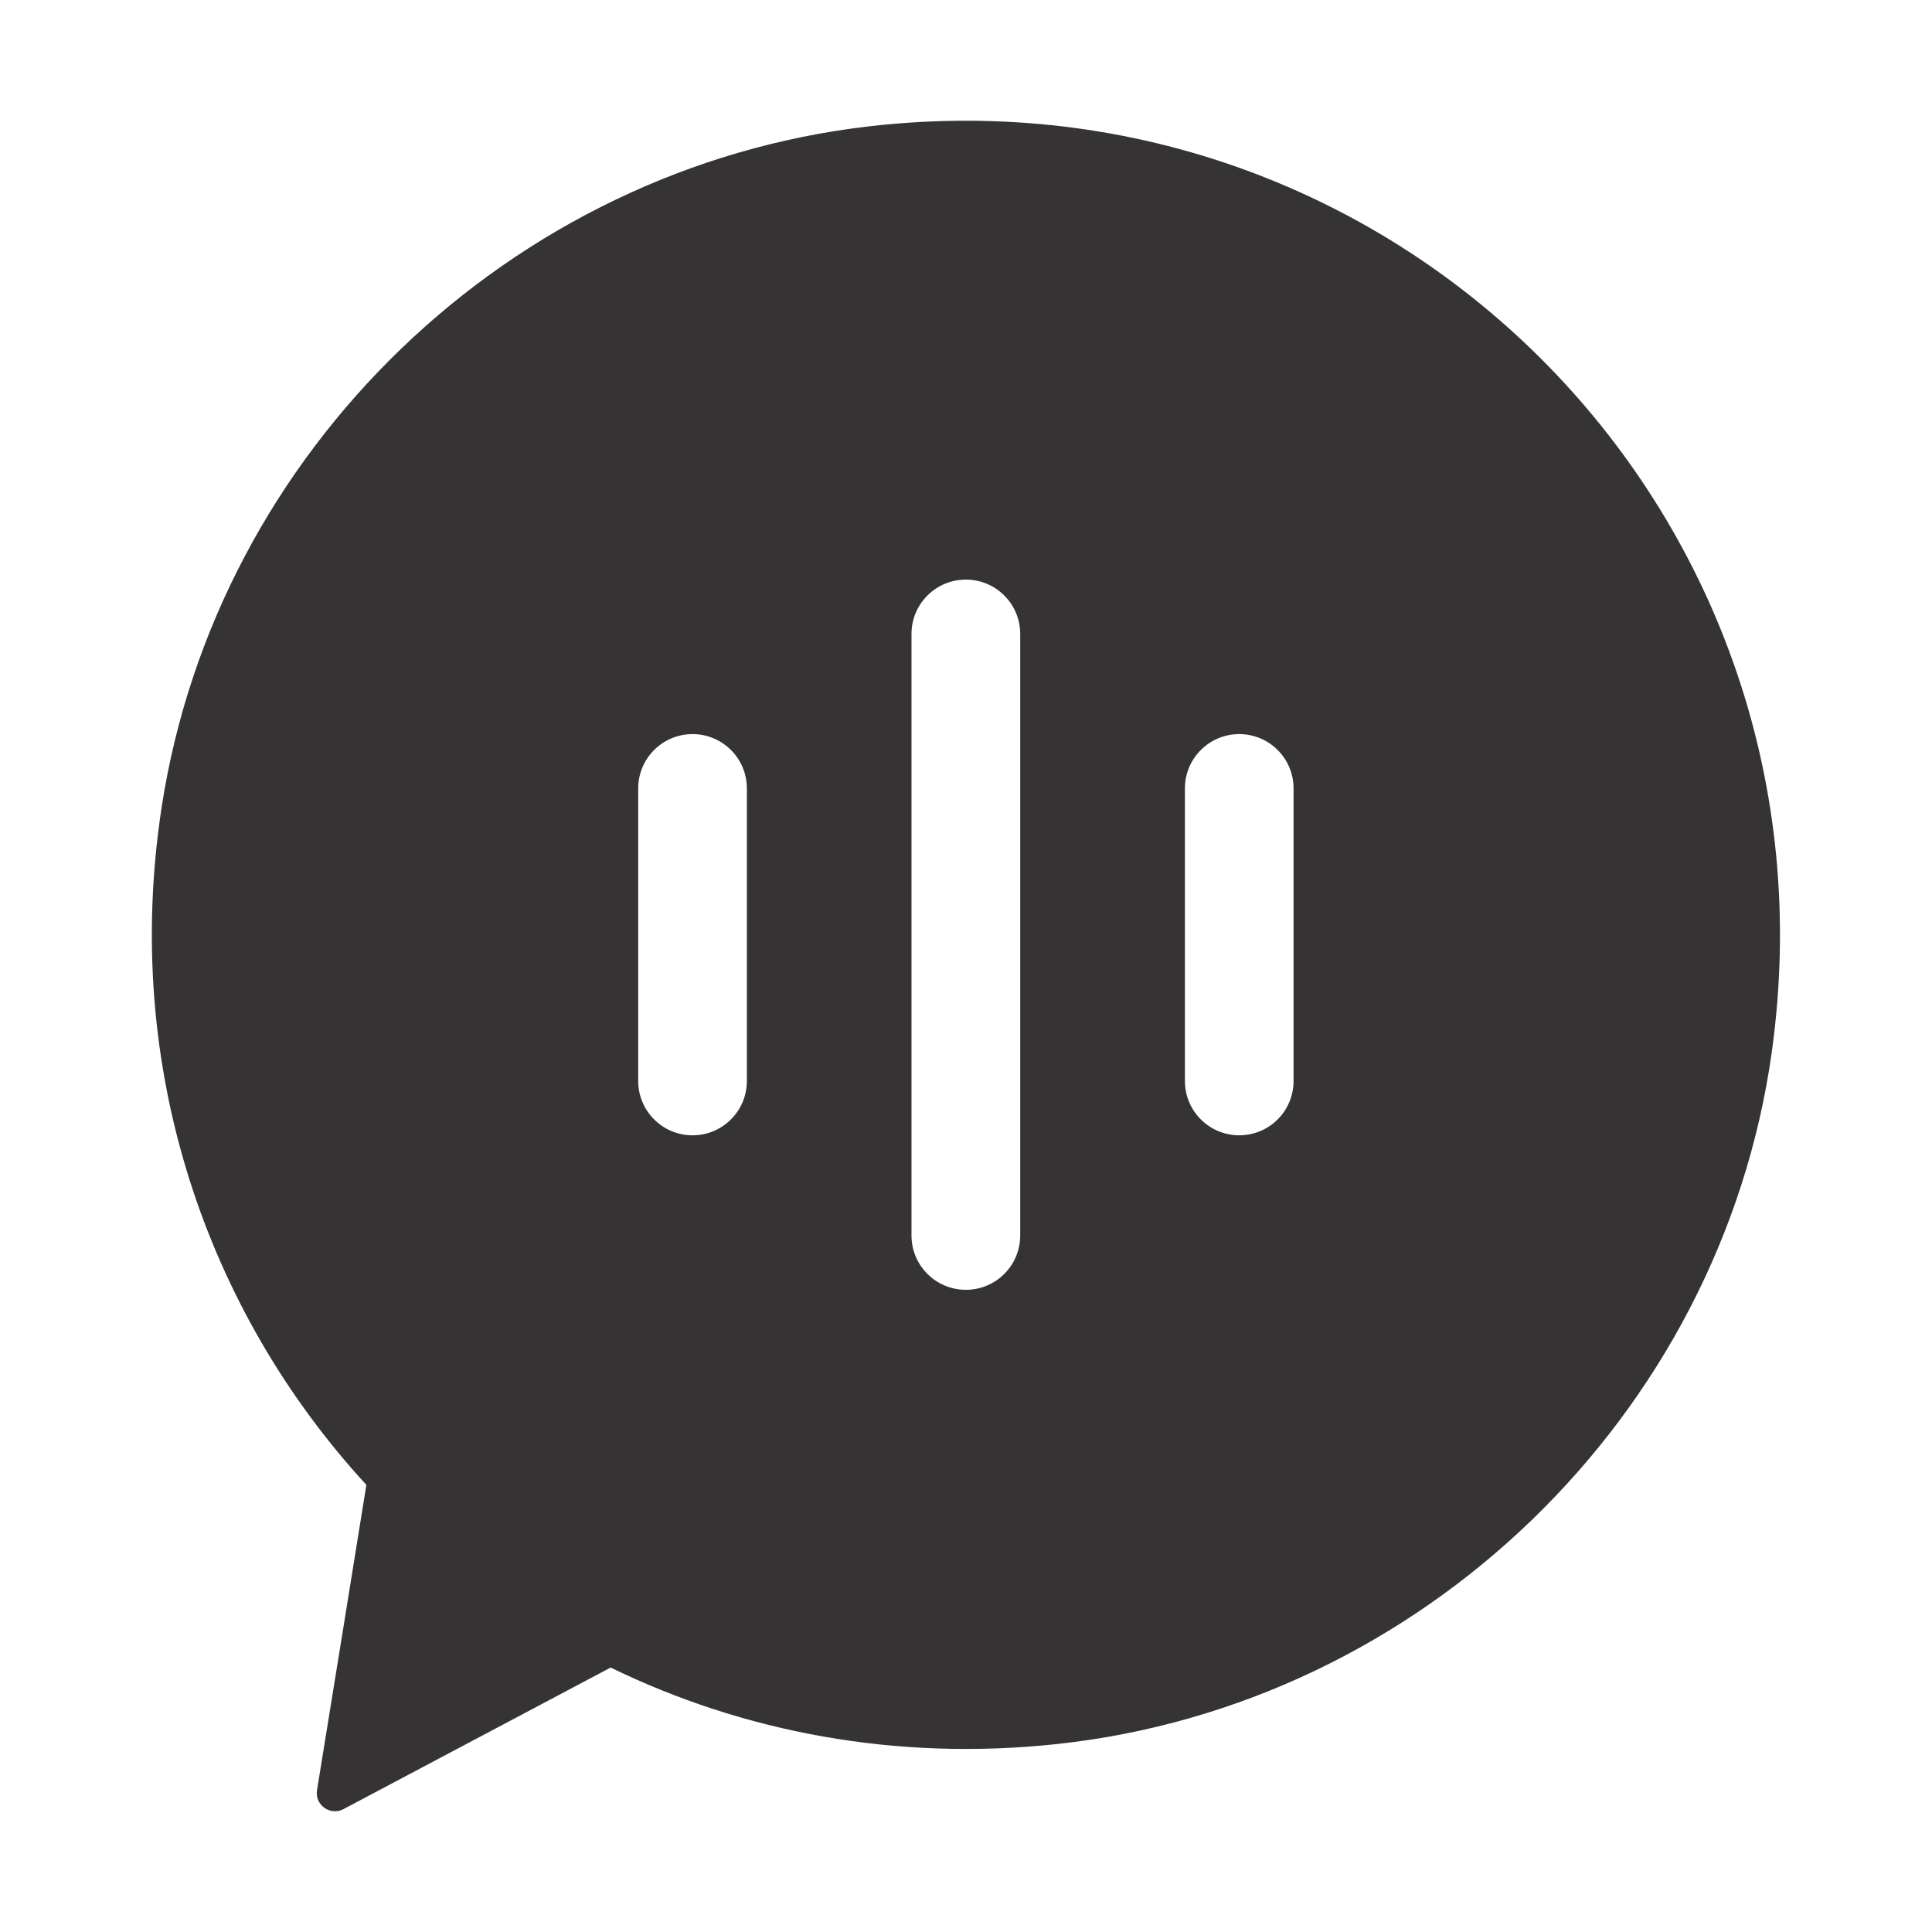 <svg width="33" height="33" viewBox="0 0 33 33" fill="none" xmlns="http://www.w3.org/2000/svg">
<path d="M14.845 2.158C8.719 2.865 3.697 7.692 2.761 13.788C2.078 18.241 3.534 22.401 6.258 25.363C5.979 27.101 5.697 28.839 5.415 30.576C5.373 30.83 5.64 31.021 5.867 30.901L10.43 28.483C12.7 29.587 15.302 30.085 18.051 29.79C24.285 29.12 29.394 24.182 30.263 17.972C31.539 8.844 23.936 1.108 14.845 2.158ZM12.757 18.464C12.757 18.977 12.342 19.392 11.829 19.392C11.317 19.392 10.901 18.977 10.901 18.464V13.467C10.901 12.954 11.317 12.539 11.829 12.539C12.342 12.539 12.757 12.954 12.757 13.467V18.464ZM17.426 21.103C17.426 21.616 17.01 22.031 16.498 22.031C15.985 22.031 15.569 21.616 15.569 21.103V10.828C15.569 10.315 15.985 9.9 16.498 9.9C17.01 9.9 17.426 10.315 17.426 10.828V21.103ZM22.095 18.464C22.095 18.977 21.68 19.392 21.167 19.392C20.655 19.392 20.239 18.977 20.239 18.464V13.467C20.239 12.954 20.655 12.539 21.167 12.539C21.68 12.539 22.095 12.954 22.095 13.467V18.464Z" fill="#353333"/>
</svg>

